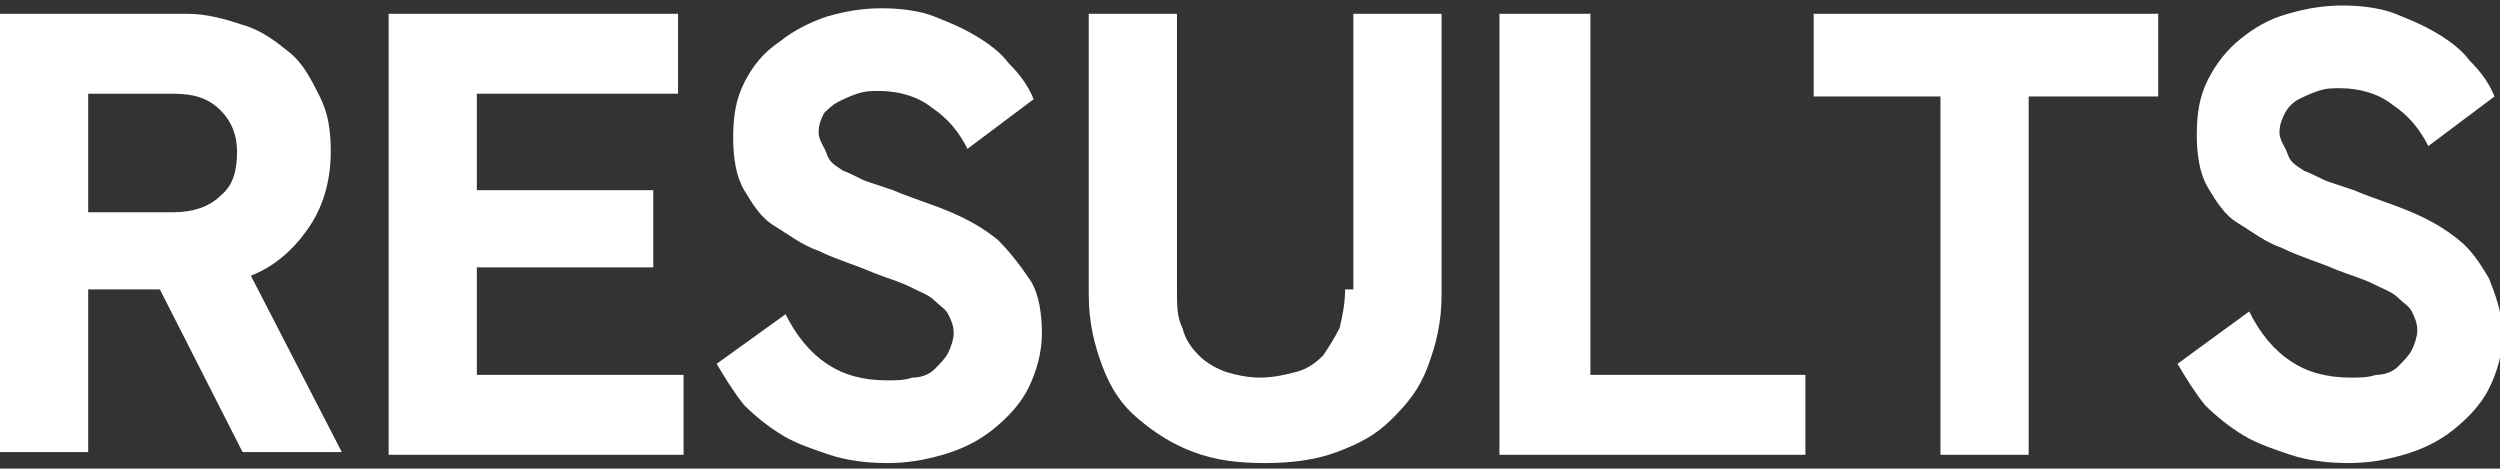 <?xml version="1.0" encoding="utf-8"?>
<!-- Generator: Adobe Illustrator 27.9.6, SVG Export Plug-In . SVG Version: 9.03 Build 54986)  -->
<svg version="1.1" id="レイヤー_1" xmlns="http://www.w3.org/2000/svg" xmlns:xlink="http://www.w3.org/1999/xlink" x="0px"
	 y="0px" viewBox="0 0 90.7 17" style="enable-background:new 0 0 90.7 17;" xml:space="preserve">
<rect x="0" y="0" width="90.7" height="17" fill="#333333" stroke="none"/>
<style type="text/css">
	.st0{fill:#FFFFFF;}
</style>
<g>
	<path class="st0" d="M11.1,8.4C11.7,7.6,12,6.6,12,5.5c0-0.8-0.1-1.4-0.4-2S11,2.3,10.5,1.9c-0.5-0.4-1-0.8-1.7-1
		C8.2,0.7,7.5,0.5,6.8,0.5H0v15.9h3.2v-5.9h2.6l3,5.9h3.6L9.1,10C9.9,9.7,10.6,9.1,11.1,8.4z M8,7.1c-0.4,0.4-1,0.6-1.7,0.6H3.2V3.4
		h3.1C7.1,3.4,7.6,3.6,8,4s0.6,0.9,0.6,1.5S8.5,6.7,8,7.1z"/>
	<polygon class="st0" points="17.3,9.7 23.7,9.7 23.7,6.9 17.3,6.9 17.3,3.4 24.6,3.4 24.6,0.5 14.1,0.5 14.1,16.5 24.8,16.5 
		24.8,13.6 17.3,13.6 	"/>
	<path class="st0" d="M36.2,8.7c-0.5-0.4-1-0.7-1.7-1c-0.7-0.3-1.4-0.5-2.1-0.8c-0.3-0.1-0.6-0.2-0.9-0.3c-0.3-0.1-0.6-0.3-0.9-0.4
		c-0.3-0.2-0.5-0.3-0.6-0.6s-0.3-0.5-0.3-0.8c0-0.3,0.1-0.5,0.2-0.7C30,4,30.2,3.8,30.4,3.7c0.2-0.1,0.4-0.2,0.7-0.3
		s0.5-0.1,0.8-0.1c0.7,0,1.4,0.2,1.9,0.6c0.6,0.4,1,0.9,1.3,1.5l2.4-1.8c-0.2-0.5-0.5-0.9-0.9-1.3c-0.3-0.4-0.7-0.7-1.2-1
		c-0.5-0.3-1-0.5-1.5-0.7s-1.2-0.3-1.9-0.3c-0.7,0-1.3,0.1-2,0.3c-0.6,0.2-1.2,0.5-1.7,0.9C27.7,1.9,27.3,2.4,27,3
		c-0.3,0.6-0.4,1.2-0.4,2c0,0.7,0.1,1.4,0.4,1.9c0.3,0.5,0.6,1,1.1,1.3s1,0.7,1.6,0.9c0.6,0.3,1.3,0.5,2,0.8
		c0.5,0.2,0.9,0.3,1.3,0.5c0.4,0.2,0.7,0.3,0.9,0.5c0.2,0.2,0.4,0.3,0.5,0.5c0.1,0.2,0.2,0.4,0.2,0.7c0,0.2-0.1,0.5-0.2,0.7
		c-0.1,0.2-0.3,0.4-0.5,0.6c-0.2,0.2-0.5,0.3-0.8,0.3c-0.3,0.1-0.6,0.1-0.9,0.1c-0.9,0-1.6-0.2-2.2-0.6c-0.6-0.4-1.1-1-1.5-1.8
		L26,13.2c0.3,0.5,0.6,1,1,1.5c0.4,0.4,0.9,0.8,1.4,1.1s1.1,0.5,1.7,0.7s1.3,0.3,2.1,0.3c0.7,0,1.3-0.1,2-0.3
		c0.7-0.2,1.3-0.5,1.8-0.9c0.5-0.4,1-0.9,1.3-1.5c0.3-0.6,0.5-1.3,0.5-2s-0.1-1.4-0.4-1.9C37,9.6,36.6,9.1,36.2,8.7z"/>
	<path class="st0" d="M48.8,10.5c0,0.5-0.1,1-0.2,1.4c-0.2,0.4-0.4,0.7-0.6,1c-0.3,0.3-0.6,0.5-1,0.6s-0.8,0.2-1.3,0.2
		c-0.4,0-0.9-0.1-1.2-0.2s-0.7-0.3-1-0.6c-0.3-0.3-0.5-0.6-0.6-1c-0.2-0.4-0.2-0.8-0.2-1.4v-10h-3.2v10.2c0,1,0.2,1.8,0.5,2.6
		c0.3,0.8,0.7,1.4,1.3,1.9c0.6,0.5,1.2,0.9,2,1.2c0.8,0.3,1.6,0.4,2.6,0.4c0.9,0,1.8-0.1,2.6-0.4c0.8-0.3,1.4-0.6,2-1.2
		s1-1.1,1.3-1.9c0.3-0.8,0.5-1.6,0.5-2.6V0.5h-3.2V10.5z"/>
	<polygon class="st0" points="57.7,0.5 54.4,0.5 54.4,16.5 65.5,16.5 65.5,13.6 57.7,13.6 	"/>
	<polygon class="st0" points="65.8,3.5 70.4,3.5 70.4,16.5 73.6,16.5 73.6,3.5 78.3,3.5 78.3,0.5 65.8,0.5 	"/>
	<path class="st0" d="M90.3,10.1c-0.3-0.5-0.6-1-1.1-1.4s-1-0.7-1.7-1c-0.7-0.3-1.4-0.5-2.1-0.8c-0.3-0.1-0.6-0.2-0.9-0.3
		c-0.3-0.1-0.6-0.3-0.9-0.4c-0.3-0.2-0.5-0.3-0.6-0.6s-0.3-0.5-0.3-0.8c0-0.3,0.1-0.5,0.2-0.7s0.3-0.4,0.5-0.5s0.4-0.2,0.7-0.3
		s0.5-0.1,0.8-0.1c0.7,0,1.4,0.2,1.9,0.6c0.6,0.4,1,0.9,1.3,1.5l2.4-1.8c-0.2-0.5-0.5-0.9-0.9-1.3c-0.3-0.4-0.7-0.7-1.2-1
		c-0.5-0.3-1-0.5-1.5-0.7s-1.2-0.3-1.9-0.3c-0.7,0-1.3,0.1-2,0.3s-1.2,0.5-1.7,0.9c-0.5,0.4-0.9,0.9-1.2,1.5s-0.4,1.2-0.4,2
		c0,0.7,0.1,1.4,0.4,1.9c0.3,0.5,0.6,1,1.1,1.3s1,0.7,1.6,0.9c0.6,0.3,1.3,0.5,2,0.8c0.5,0.2,0.9,0.3,1.3,0.5
		c0.4,0.2,0.7,0.3,0.9,0.5c0.2,0.2,0.4,0.3,0.5,0.5s0.2,0.4,0.2,0.7c0,0.2-0.1,0.5-0.2,0.7c-0.1,0.2-0.3,0.4-0.5,0.6
		c-0.2,0.2-0.5,0.3-0.8,0.3c-0.3,0.1-0.6,0.1-0.9,0.1c-0.9,0-1.6-0.2-2.2-0.6c-0.6-0.4-1.1-1-1.5-1.8L79,13.2c0.3,0.5,0.6,1,1,1.5
		c0.4,0.4,0.9,0.8,1.4,1.1c0.5,0.3,1.1,0.5,1.7,0.7c0.6,0.2,1.3,0.3,2.1,0.3c0.7,0,1.3-0.1,2-0.3c0.7-0.2,1.3-0.5,1.8-0.9
		c0.5-0.4,1-0.9,1.3-1.5s0.5-1.3,0.5-2S90.5,10.6,90.3,10.1z"/>
</g>
</svg>
